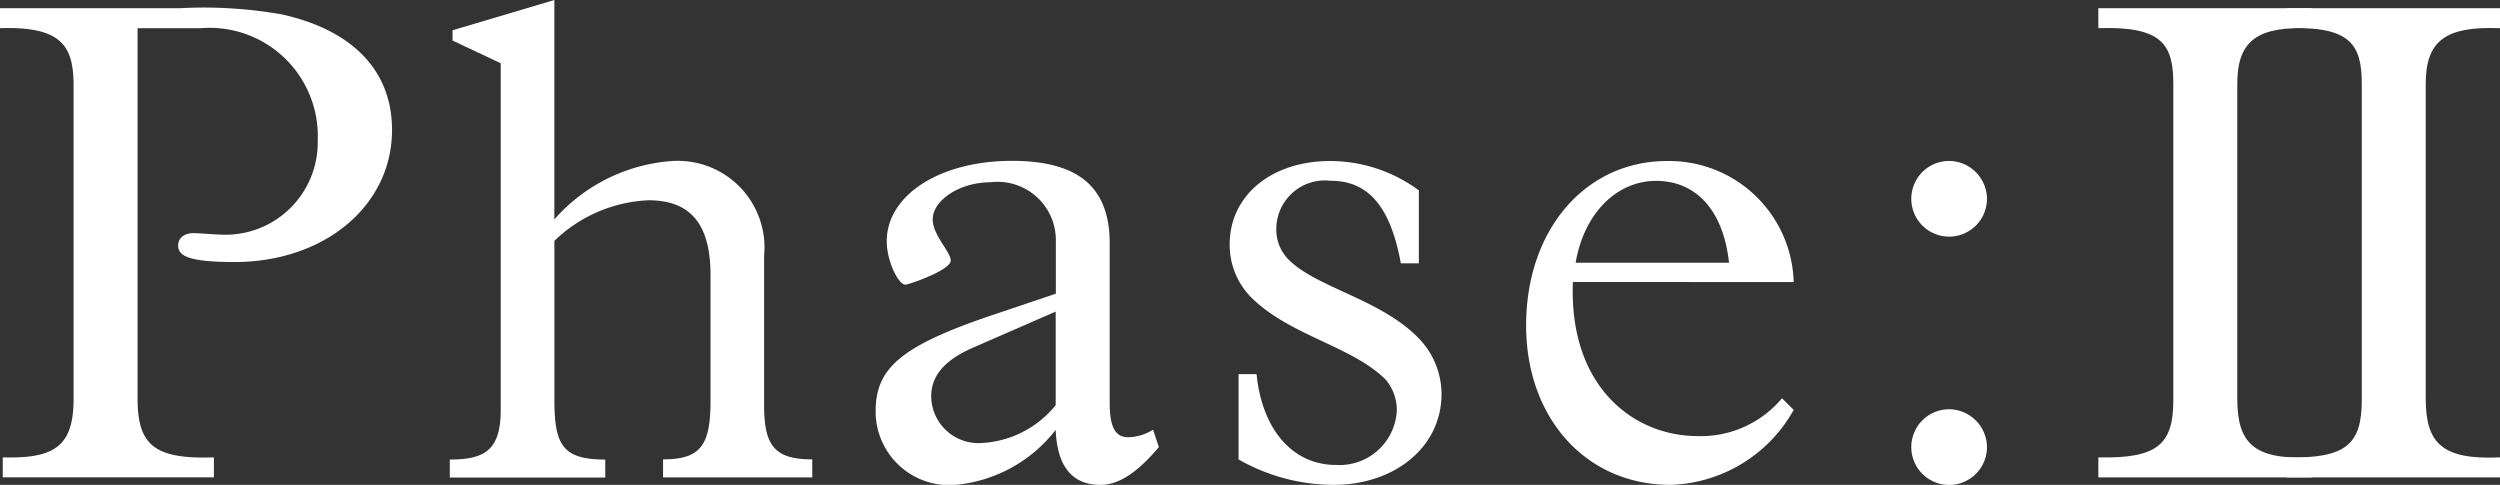 <svg xmlns="http://www.w3.org/2000/svg" xmlns:xlink="http://www.w3.org/1999/xlink" width="97.192" height="18.851" viewBox="0 0 97.192 18.851"><rect x="0" y="0" width="97.192" height="18.851" fill="#333333" stroke="none"/><defs><clipPath id="a"><rect width="97.192" height="18.851" fill="#fff"/></clipPath></defs><g transform="translate(0 0)" clip-path="url(#a)"><path d="M5.348,15.62c0,1.818.641,2.379,2.967,2.3v.775H.107V17.92c1.979.053,2.754-.4,2.754-2.273V3.481c0-1.525-.428-2.327-2.861-2.246V.459H6.979A17.409,17.409,0,0,1,10.963.7c2.754.614,4.278,2.192,4.278,4.492,0,2.941-2.62,5.134-6.123,5.134-1.791,0-2.193-.241-2.193-.642,0-.268.213-.481.588-.481.24,0,.829.054,1.016.054a3.588,3.588,0,0,0,3.823-3.664A4.206,4.206,0,0,0,7.808,1.235H5.348Z" transform="translate(0 -0.139)" fill="#fff"/><path d="M29.091,8.53a6.719,6.719,0,0,1,4.625-2.273,3.372,3.372,0,0,1,3.53,3.69v5.8c0,1.578.4,2.112,1.872,2.112v.7h-5.8v-.7c1.5,0,1.845-.588,1.845-2.3V10.7c0-1.952-.749-2.914-2.407-2.914a5.6,5.6,0,0,0-3.663,1.578v6.176c0,1.765.321,2.326,1.978,2.326v.7H25.027v-.7c1.364,0,1.979-.374,1.979-1.924V2.459l-1.872-.882v-.4L29.091,0Z" transform="translate(-7.54 0)" fill="#fff"/><path d="M59.73,20.079c-.855,1.016-1.578,1.47-2.273,1.47-1.095,0-1.684-.722-1.738-2.139a5.582,5.582,0,0,1-3.9,2.139,2.863,2.863,0,0,1-3.1-2.861c0-1.685.989-2.541,4.546-3.744l2.46-.829V12.03a2.264,2.264,0,0,0-2.541-2.246c-1.2,0-2.246.7-2.246,1.444,0,.615.7,1.257.7,1.6,0,.375-1.631.936-1.765.936-.268,0-.722-.91-.722-1.685,0-1.792,2.059-3.128,4.867-3.128,2.674,0,3.8,1.1,3.8,3.209v6.2c0,.936.214,1.337.722,1.337a1.879,1.879,0,0,0,.963-.294ZM52.538,16.2c-1.124.481-1.659,1.1-1.659,1.9a1.838,1.838,0,0,0,2.005,1.818,3.954,3.954,0,0,0,2.835-1.47V14.811Z" transform="translate(-14.677 -2.698)" fill="#fff"/><path d="M69.464,17.244c.214,2.112,1.363,3.53,3.1,3.53a2.23,2.23,0,0,0,2.354-2.113,1.848,1.848,0,0,0-.428-1.2c-1.31-1.311-3.743-1.712-5.241-3.209a2.9,2.9,0,0,1-.829-2.058c0-1.9,1.631-3.236,3.9-3.236A5.813,5.813,0,0,1,75.774,10.1v2.835h-.7c-.4-2.193-1.257-3.209-2.727-3.209a1.889,1.889,0,0,0-2.113,1.819A1.652,1.652,0,0,0,70.72,12.8c1.07,1.07,3.53,1.525,5,3a3.121,3.121,0,0,1,.936,2.219c0,2.033-1.792,3.529-4.2,3.529a7.473,7.473,0,0,1-3.69-.989V17.244Z" transform="translate(-20.614 -2.698)" fill="#fff"/><path d="M86.733,13.661c-.16,4.092,2.381,5.99,4.84,5.99a4.1,4.1,0,0,0,3.289-1.471l.455.454a5.679,5.679,0,0,1-4.786,2.914c-3.289,0-5.616-2.594-5.616-6.2,0-3.716,2.3-6.39,5.482-6.39a4.846,4.846,0,0,1,4.92,4.706Zm6.07-.748c-.215-2.005-1.257-3.183-2.835-3.183-1.55,0-2.807,1.284-3.128,3.183Z" transform="translate(-25.584 -2.698)" fill="#fff"/><path d="M109.287,10.426a1.471,1.471,0,1,1-1.471-1.471,1.484,1.484,0,0,1,1.471,1.471m0,9.653a1.471,1.471,0,1,1-1.471-1.47,1.483,1.483,0,0,1,1.471,1.47" transform="translate(-32.04 -2.698)" fill="#fff"/><path d="M125.042.459v.776c-2.085-.08-2.888.455-2.888,2.166V15.62c0,1.711.588,2.407,2.888,2.3V18.7h-8.289V17.92c2.3.053,2.915-.508,2.915-2.22V3.4c0-1.551-.456-2.246-2.915-2.166V.459Z" transform="translate(-35.176 -0.139)" fill="#fff"/><path d="M135.527.459v.776c-2.085-.08-2.888.455-2.888,2.166V15.62c0,1.711.588,2.407,2.888,2.3V18.7h-8.289V17.92c2.3.053,2.915-.508,2.915-2.22V3.4c0-1.551-.456-2.246-2.915-2.166V.459Z" transform="translate(-38.335 -0.139)" fill="#fff"/></g></svg>